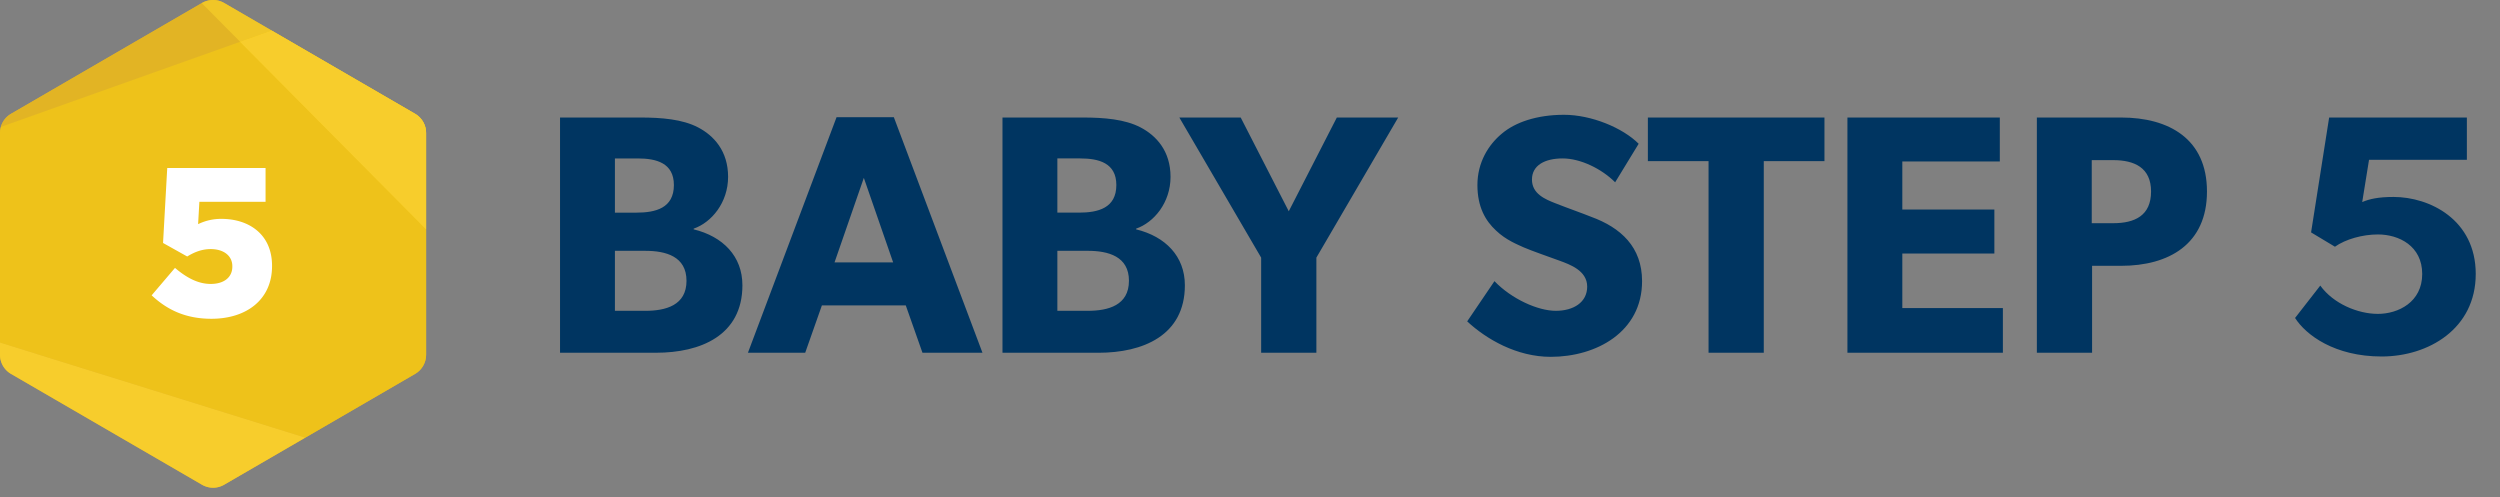 <svg xmlns="http://www.w3.org/2000/svg" width="176" height="35" fill="none" viewBox="0 0 176 35"><rect x="0" y="0" width="176" height="35" fill="#808080" stroke="none"/><path fill="#003561" d="M52.266 20.08c0 3.553-2.976 4.753-6.072 4.753h-6.768V8.273h5.64c1.512 0 2.976.12 4.08.696s2.112 1.656 2.112 3.48-1.176 3.216-2.424 3.648v.048c2.064.504 3.432 1.896 3.432 3.936m-4.824-7.055c0-1.56-1.248-1.872-2.544-1.872H43.29v3.816h1.512c1.344 0 2.64-.312 2.64-1.944m.888 6.744c0-1.728-1.464-2.112-2.904-2.112H43.29v4.224h2.136c1.44 0 2.904-.384 2.904-2.112m20.836 5.064h-4.224l-1.176-3.336h-5.904l-1.176 3.336h-4.032l6.24-16.584h4.032zm-6.288-6.36-2.064-5.952-2.064 5.952zm20.537 1.608c0 3.552-2.977 4.752-6.073 4.752h-6.767V8.273h5.64c1.511 0 2.975.12 4.08.696 1.103.576 2.111 1.656 2.111 3.48s-1.175 3.216-2.424 3.648v.048c2.064.504 3.433 1.896 3.433 3.936m-4.824-7.056c0-1.56-1.248-1.872-2.544-1.872h-1.608v3.816h1.512c1.344 0 2.64-.312 2.64-1.944m.888 6.744c0-1.728-1.465-2.112-2.904-2.112h-2.136v4.224h2.136c1.44 0 2.903-.384 2.903-2.112M98.433 8.273l-5.76 9.864v6.696h-3.888v-6.696l-5.76-9.864h4.32l3.384 6.6 3.384-6.6zm17.169 11.52c0 3.576-3.216 5.328-6.432 5.328-2.4 0-4.536-1.248-5.88-2.496l1.92-2.832c1.2 1.248 3.048 2.088 4.32 2.088 1.248 0 2.208-.6 2.208-1.704 0-1.128-1.224-1.56-1.944-1.824s-1.968-.696-2.52-.936c-.408-.192-1.248-.504-1.968-1.2-.72-.672-1.296-1.632-1.296-3.192 0-1.584.768-2.832 1.728-3.624.936-.792 2.448-1.32 4.368-1.32s4.128.912 5.256 2.04l-1.656 2.712c-.96-.96-2.448-1.68-3.696-1.68s-2.16.48-2.16 1.488.936 1.392 1.68 1.68c.72.288 1.944.72 2.472.936 2.112.768 3.6 2.136 3.6 4.536m12.84-8.448h-4.272v13.488h-3.888V11.345h-4.272V8.273h12.432zm12.561 13.488h-10.944V8.273h10.728v3.096h-6.864v3.384h6.48v3.096h-6.48v3.84h7.08zm14.368-11.352c0 3.696-2.664 5.232-6.048 5.232h-2.04v6.12h-3.888V8.273h5.928c3.384 0 6.048 1.512 6.048 5.208m-3.936 0c0-1.68-1.176-2.208-2.664-2.208h-1.512v4.44h1.512c1.512 0 2.664-.528 2.664-2.232m22.857 5.808c0 3.864-3.336 5.808-6.624 5.808-3.312 0-5.328-1.512-6.096-2.712l1.776-2.28c.912 1.272 2.64 1.992 4.056 1.992s3.12-.816 3.12-2.808c0-1.968-1.632-2.784-3.12-2.784-1.08 0-2.28.336-3.024.864l-1.68-1.008 1.272-8.088h9.696v2.976h-6.888l-.48 2.976c.504-.216 1.128-.36 2.208-.36 2.52 0 5.784 1.584 5.784 5.424"/><path fill="#e2b424" fill-rule="evenodd" d="m15.776.208 13.447 7.804c.482.278.777.793.777 1.352v15.608c0 .559-.295 1.074-.777 1.352l-13.447 7.803a1.55 1.55 0 0 1-1.552 0L.777 26.324A1.56 1.56 0 0 1 0 24.972V9.364c0-.559.295-1.074.777-1.352L14.222.208a1.55 1.55 0 0 1 1.553 0z" clip-rule="evenodd"/><path fill="#e2b424" fill-rule="evenodd" d="M14.204.22.776 8.013a1.57 1.57 0 0 0-.717.923l16.846-5.992z" clip-rule="evenodd"/><path fill="#eec21a" fill-rule="evenodd" d="m0 24.116 21.49 6.695 7.732-4.489c.481-.278.776-.793.776-1.352v-8.83L16.906 2.942.06 8.936q-.058.205-.06.427z" clip-rule="evenodd"/><path fill="#f0c627" fill-rule="evenodd" d="M19.124 2.153 15.776.208a1.55 1.55 0 0 0-1.552 0l-.019.013 2.701 2.722z" clip-rule="evenodd"/><path fill="#fcd213" fill-rule="evenodd" d="m29.22 8.012-10.099-5.86-2.22.79L29.995 16.14V9.363c0-.56-.295-1.074-.777-1.352z" clip-rule="evenodd"/><path fill="#f7cd2c" fill-rule="evenodd" d="m29.22 8.012-10.099-5.86-2.22.79L29.995 16.14V9.363c0-.56-.295-1.074-.777-1.352zM0 24.97c0 .56.295 1.074.777 1.352l13.447 7.804a1.55 1.55 0 0 0 1.552 0l5.714-3.315L0 24.116v.856z" clip-rule="evenodd"/><path fill="#fff" fill-rule="evenodd" d="m10.676 20.791 1.643-1.931c.841.714 1.643 1.129 2.516 1.129.947 0 1.521-.475 1.521-1.218v-.03c0-.744-.621-1.205-1.52-1.205-.638 0-1.168.221-1.657.521l-1.701-.952.295-5.278h6.922v2.378h-4.659l-.09 1.576a3.66 3.66 0 0 1 1.657-.372c1.863 0 3.549 1.04 3.549 3.3v.031c0 2.32-1.761 3.702-4.273 3.702-1.835-.003-3.123-.643-4.202-1.65z" clip-rule="evenodd"/></svg>